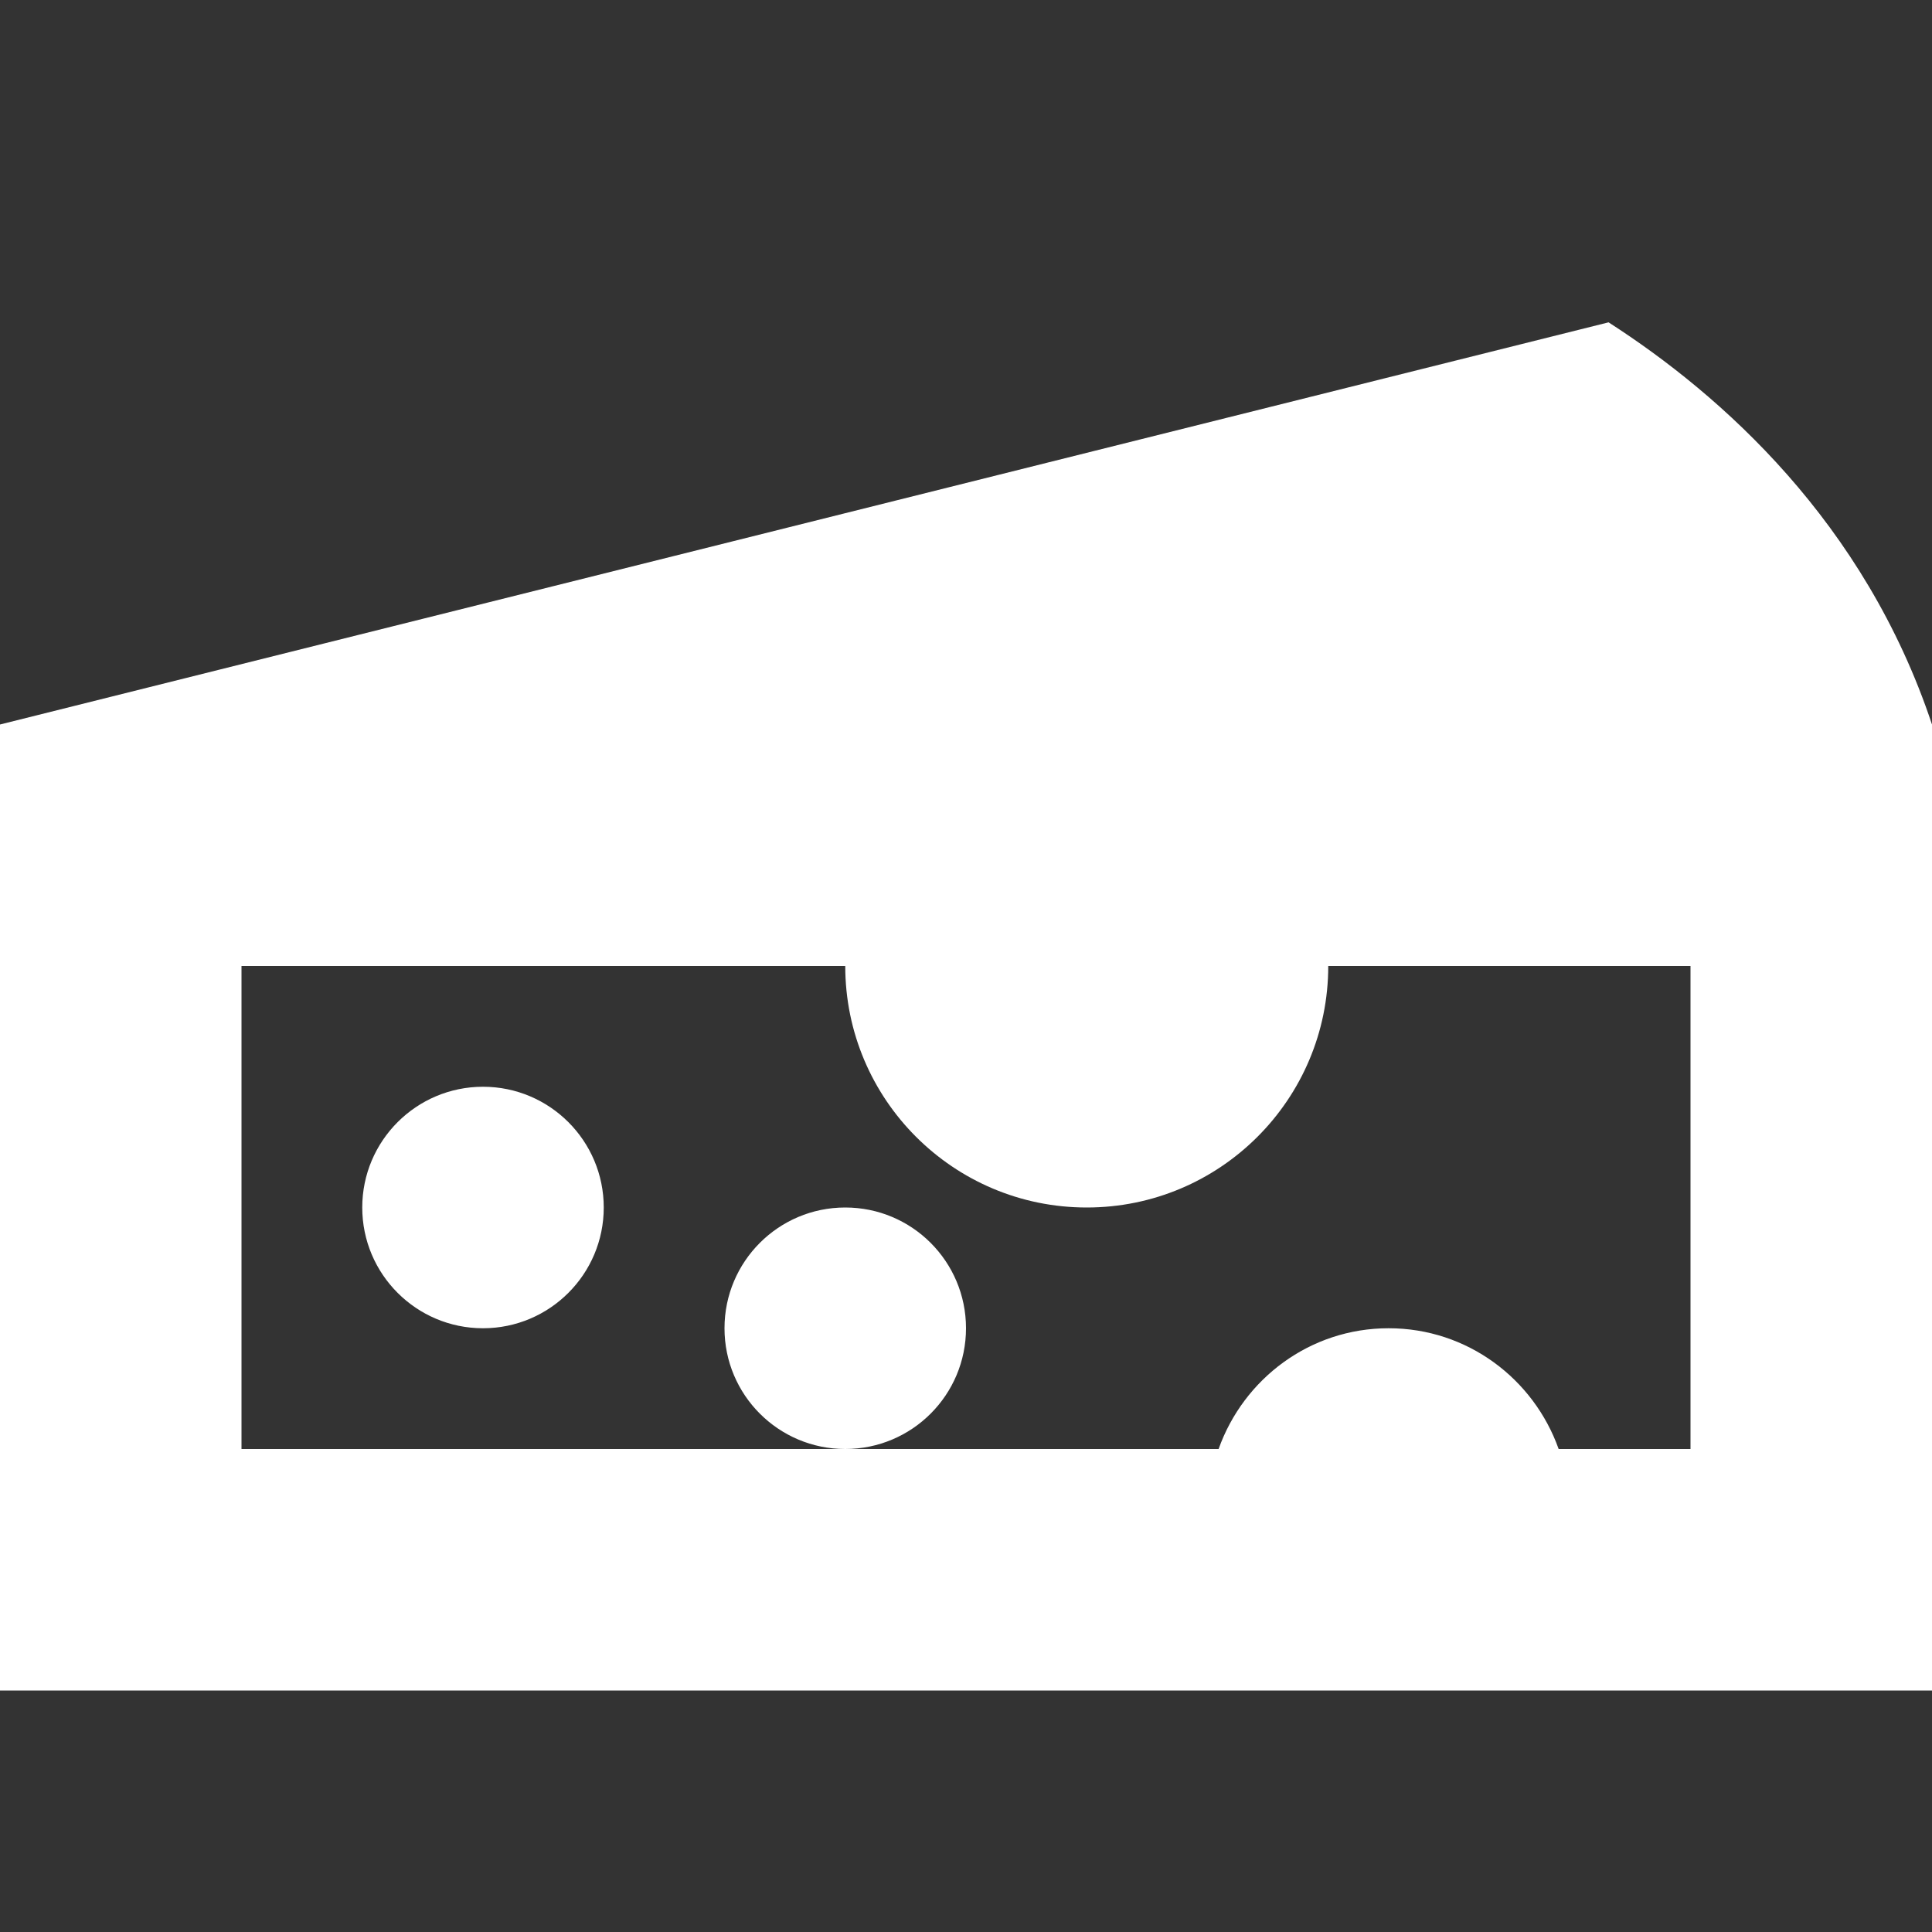<!-- Modulus Futuramo Icons 2014 --><svg xmlns="http://www.w3.org/2000/svg" x="0px" y="0px" width="64px" height="64px" viewBox="0 0 32 32"><rect x="0" y="0" width="32" height="32" fill="#333333" stroke="none"/><path fill="#ffffff" d="M10,20c0,1.104-0.896,2-2,2s-2-0.896-2-2c0-1.104,0.896-2,2-2S10,18.896,10,20z M16,22c0-1.105-0.895-2-2-2 s-2,0.895-2,2c0,1.105,0.895,2,2,2S16,23.105,16,22z M32,12v16H0V12l26.643-6.661C28.514,6.543,30.882,8.646,32,12z M28,16h-6 c0,2.209-1.791,4-4,4s-4-1.791-4-4H4v8h10h6.184c0.413-1.162,1.512-2,2.816-2s2.403,0.838,2.816,2H28V16z"></path></svg>
